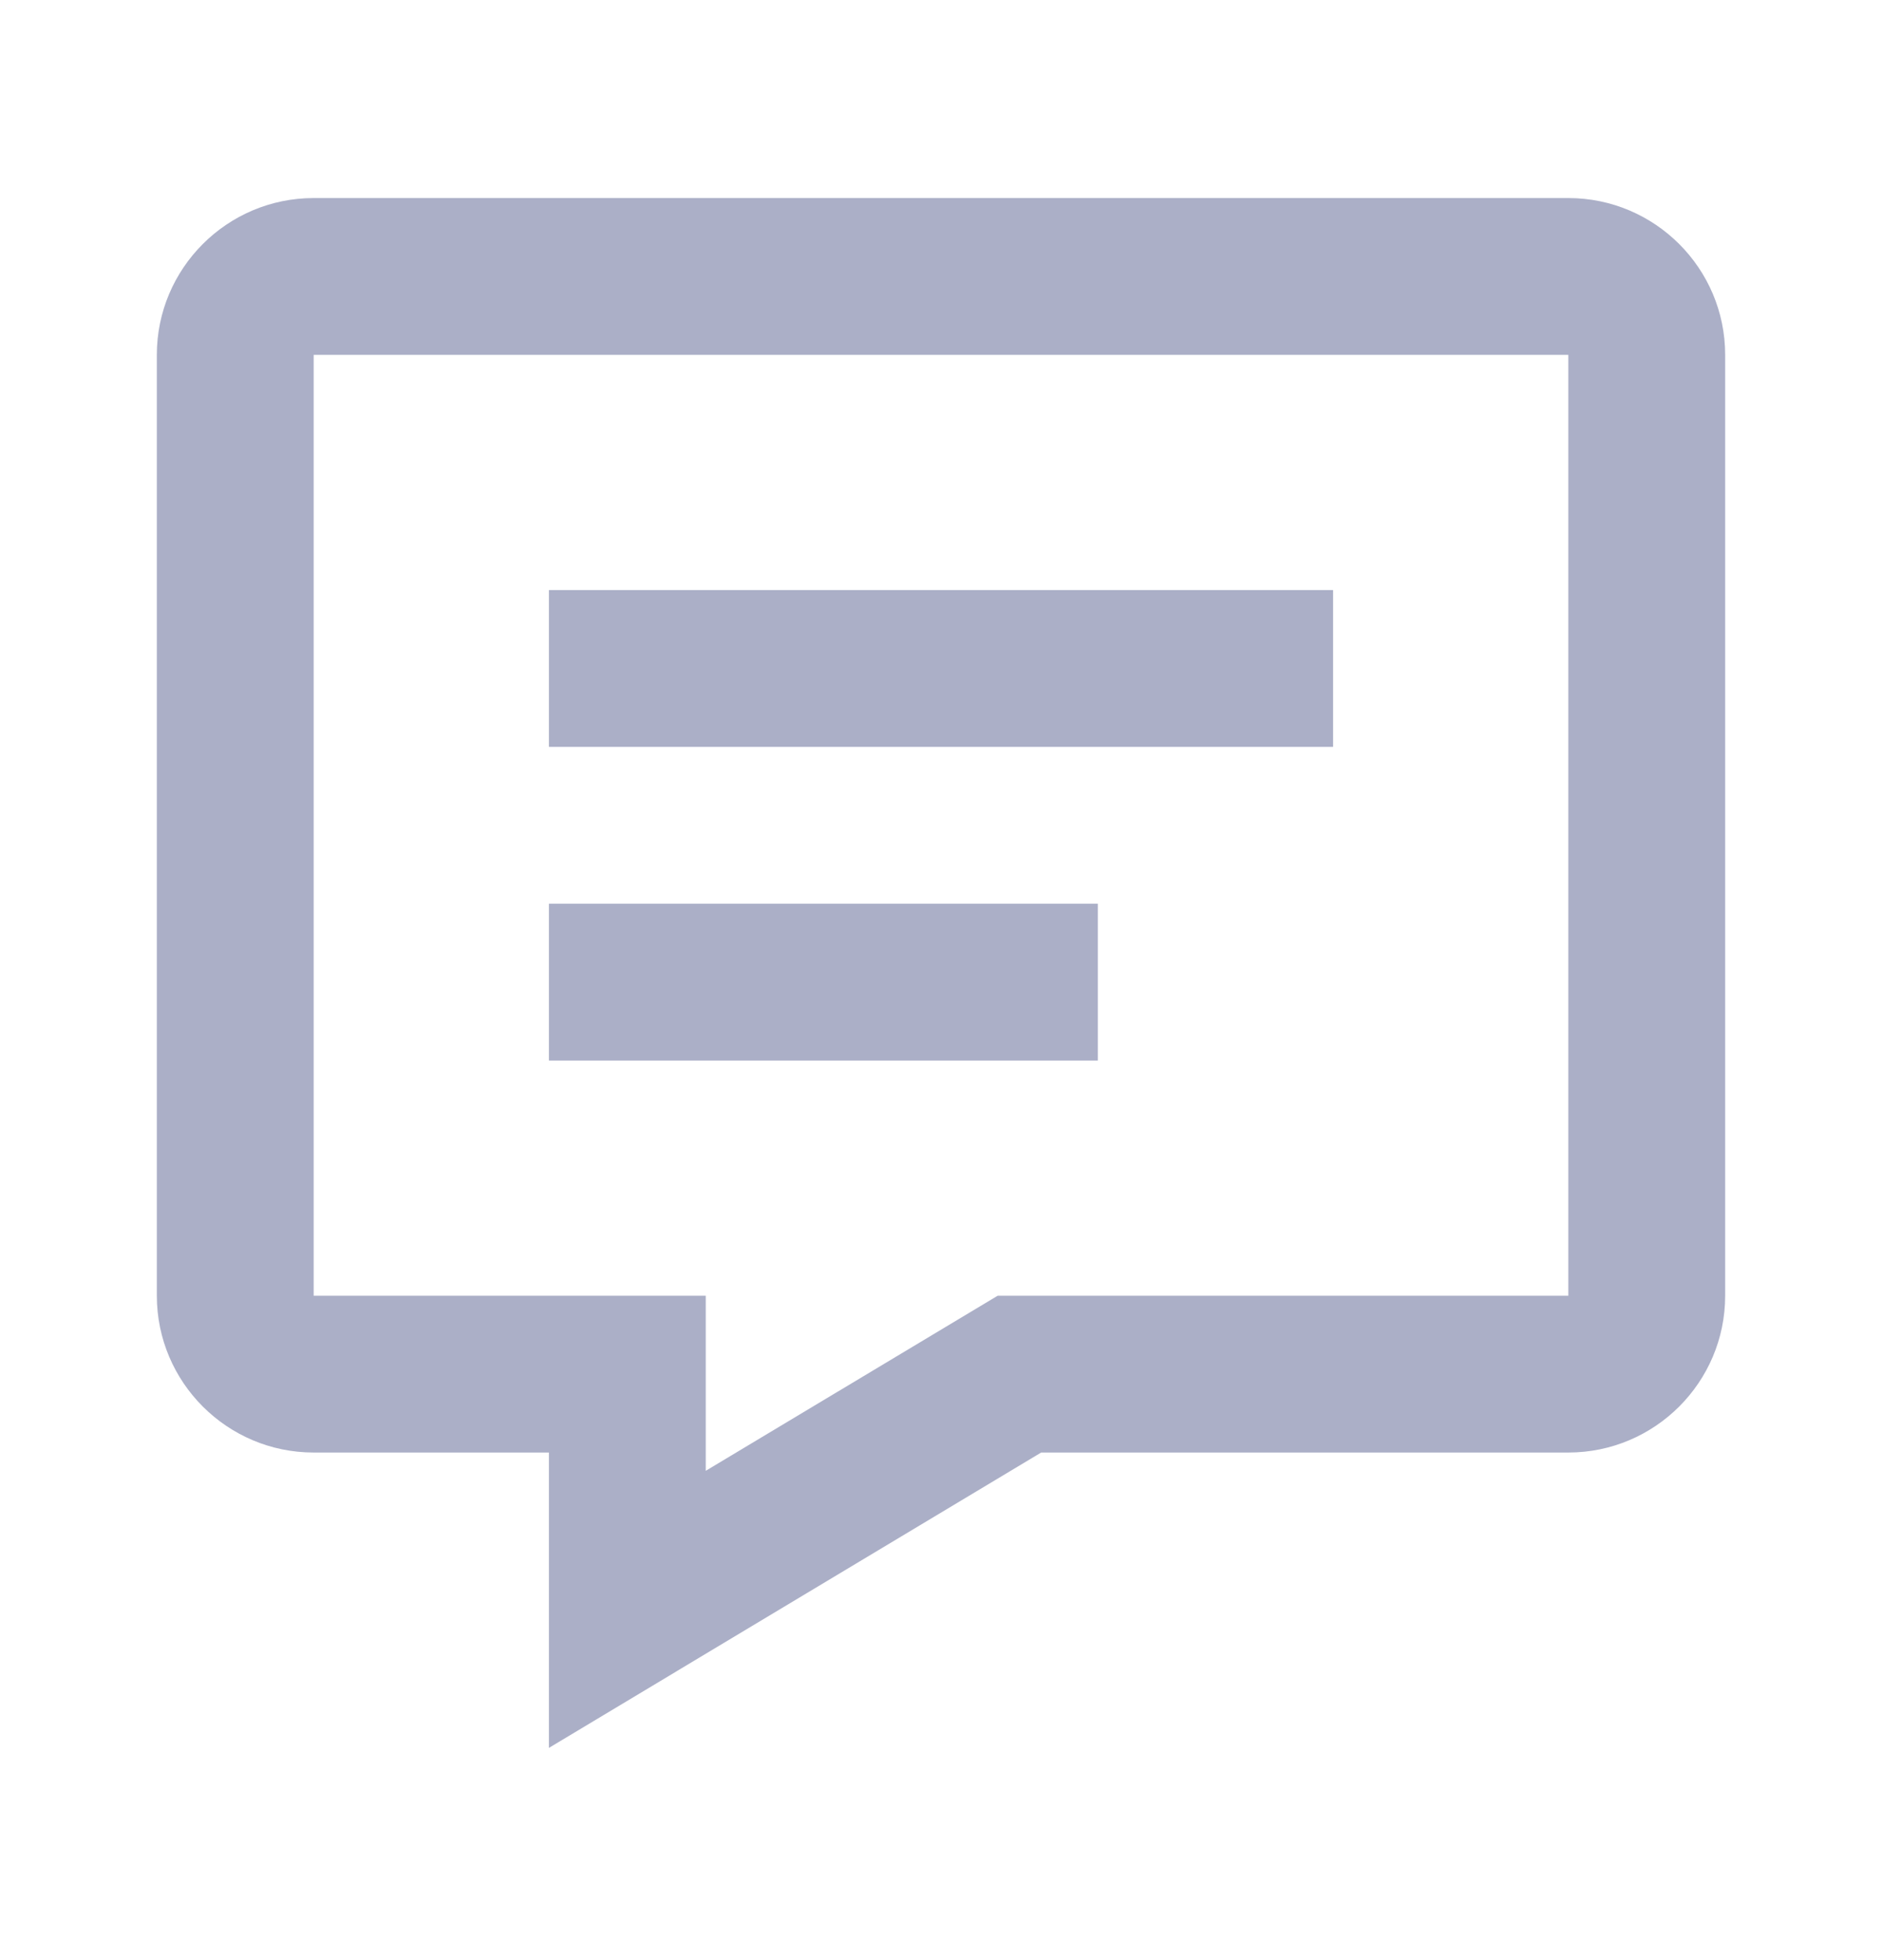 <svg xmlns="http://www.w3.org/2000/svg" width="24" height="25" viewBox="0 0 24 25" fill="none"><path d="M20 2.526H4C2.897 2.526 2 3.423 2 4.526V16.526C2 17.629 2.897 18.526 4 18.526H7V22.293L13.277 18.526H20C21.103 18.526 22 17.629 22 16.526V4.526C22 3.423 21.103 2.526 20 2.526ZM20 16.526H12.723L9 18.759V16.526H4V4.526H20V16.526Z" fill="#ABAFC7"></path><path d="M7 7.526H17V9.526H7V7.526ZM7 11.526H14V13.526H7V11.526Z" fill="#ABAFC7"></path></svg>